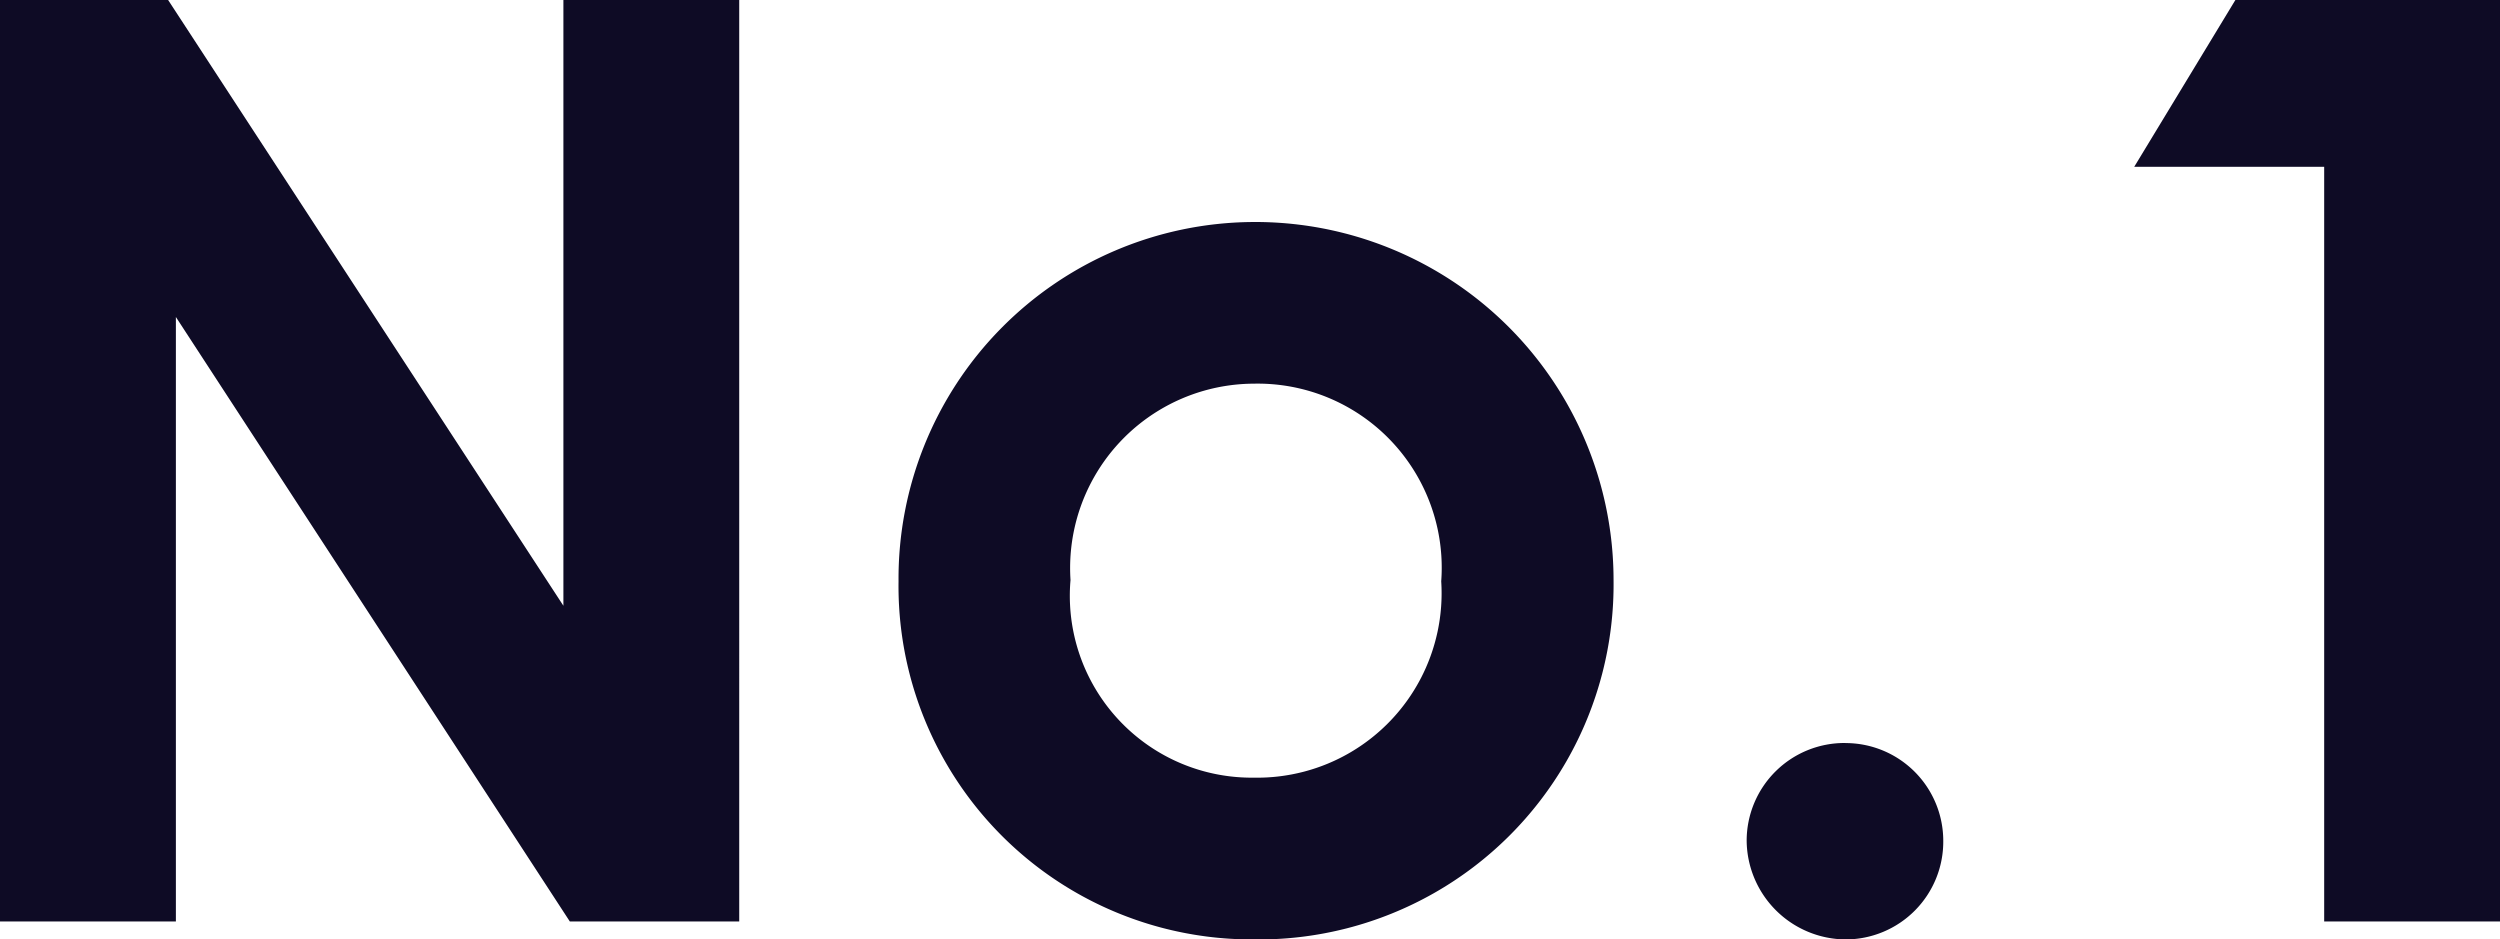 <svg xmlns="http://www.w3.org/2000/svg" width="40.908" height="15.372" viewBox="0 0 40.908 15.372">
  <path id="パス_14846" data-name="パス 14846" d="M1.722,0H4.6V-9.891L11.046,0h2.772V-15.078H10.941v9.912L4.473-15.078H1.722ZM22.2-11.445a5.835,5.835,0,0,0-5.775,5.88,5.782,5.782,0,0,0,5.8,5.859,5.809,5.809,0,0,0,5.9-5.88A5.862,5.862,0,0,0,22.2-11.445ZM22.239-8.8a3.012,3.012,0,0,1,3.066,3.234,3.018,3.018,0,0,1-3.066,3.213,2.976,2.976,0,0,1-3-3.234A3.017,3.017,0,0,1,22.239-8.8Zm9.681,5.88a1.6,1.6,0,0,0-1.617,1.6A1.631,1.631,0,0,0,31.92.294a1.6,1.6,0,0,0,1.6-1.617A1.6,1.6,0,0,0,31.92-2.919Zm4.725-9.429h3.108V0H42.63V-15.078H38.3Z" transform="translate(-1.722 15.078)" fill="#0e0b25"/>
</svg>

